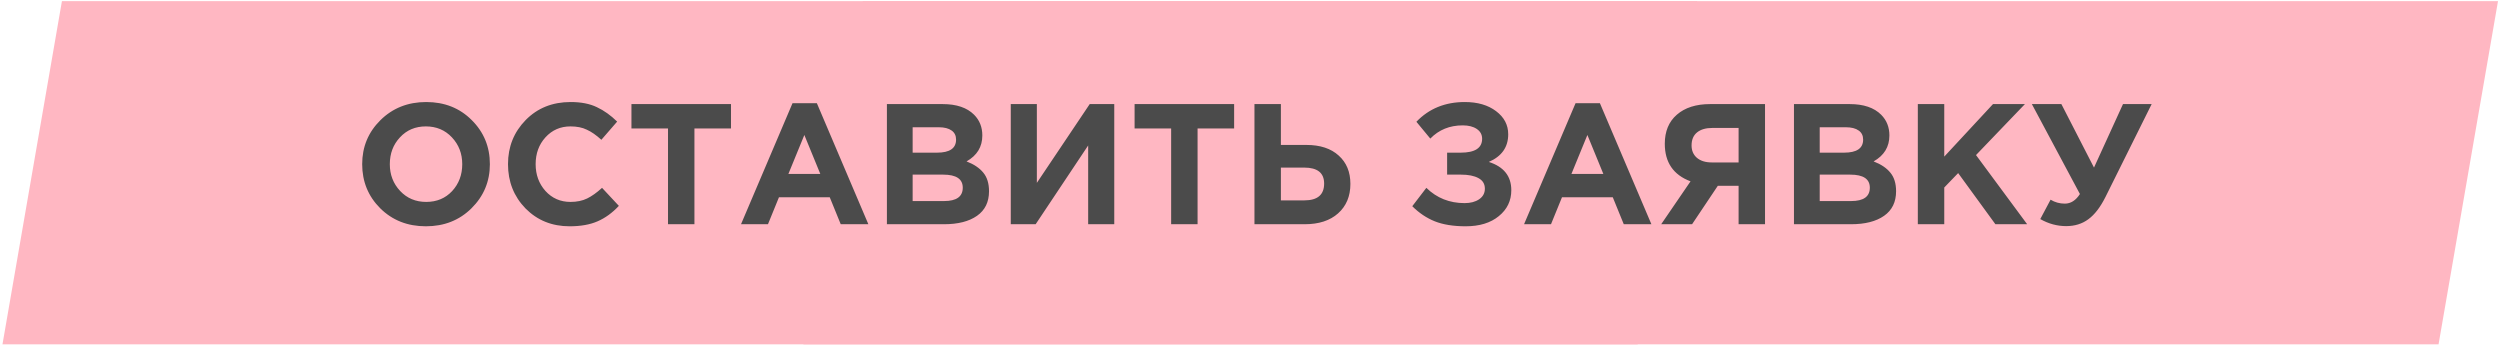 <?xml version="1.0" encoding="UTF-8"?> <svg xmlns="http://www.w3.org/2000/svg" width="437" height="61" viewBox="0 0 437 61" fill="none"><path fill-rule="evenodd" clip-rule="evenodd" d="M150.825 0.195H207.991H265.156H322.321H379.487H436.652L426.258 60.195H369.093H311.928H254.762H197.597H140.432L150.825 0.195Z" fill="#FFB7C2"></path><path fill-rule="evenodd" clip-rule="evenodd" d="M10.825 0.195H67.991H125.156H182.321H239.487H296.652L286.258 60.195H229.093H171.928H114.762H57.597H0.432L10.825 0.195Z" fill="#FFB7C2"></path><path d="M82.42 36.405C80.3 38.505 77.64 39.555 74.44 39.555C71.24 39.555 68.58 38.505 66.46 36.405C64.36 34.305 63.31 31.735 63.31 28.695C63.31 25.675 64.37 23.115 66.49 21.015C68.63 18.895 71.3 17.835 74.5 17.835C77.7 17.835 80.35 18.885 82.45 20.985C84.57 23.085 85.63 25.655 85.63 28.695C85.63 31.715 84.56 34.285 82.42 36.405ZM69.94 33.375C71.14 34.655 72.66 35.295 74.5 35.295C76.34 35.295 77.85 34.665 79.03 33.405C80.21 32.125 80.8 30.555 80.8 28.695C80.8 26.855 80.2 25.295 79 24.015C77.8 22.735 76.28 22.095 74.44 22.095C72.6 22.095 71.09 22.735 69.91 24.015C68.73 25.275 68.14 26.835 68.14 28.695C68.14 30.535 68.74 32.095 69.94 33.375ZM99.569 39.555C96.489 39.555 93.918 38.515 91.859 36.435C89.819 34.335 88.799 31.755 88.799 28.695C88.799 25.655 89.829 23.085 91.888 20.985C93.948 18.885 96.569 17.835 99.749 17.835C101.568 17.835 103.098 18.135 104.338 18.735C105.578 19.315 106.758 20.155 107.878 21.255L105.118 24.435C104.218 23.615 103.368 23.025 102.568 22.665C101.788 22.285 100.838 22.095 99.719 22.095C97.959 22.095 96.499 22.735 95.338 24.015C94.198 25.275 93.629 26.835 93.629 28.695C93.629 30.535 94.198 32.095 95.338 33.375C96.499 34.655 97.959 35.295 99.719 35.295C100.838 35.295 101.808 35.095 102.628 34.695C103.448 34.295 104.318 33.675 105.238 32.835L108.178 35.985C107.038 37.205 105.798 38.105 104.458 38.685C103.138 39.265 101.508 39.555 99.569 39.555ZM116.767 39.195V22.455H110.377V18.195H127.777V22.455H121.387V39.195H116.767ZM129.53 39.195L138.53 18.045H142.79L151.79 39.195H146.96L145.04 34.485H136.16L134.24 39.195H129.53ZM137.81 30.405H143.39L140.6 23.595L137.81 30.405ZM155.031 39.195V18.195H164.781C167.201 18.195 169.031 18.815 170.271 20.055C171.231 21.015 171.711 22.225 171.711 23.685C171.711 25.665 170.791 27.175 168.951 28.215C170.251 28.715 171.231 29.375 171.891 30.195C172.551 30.995 172.881 32.075 172.881 33.435C172.881 35.315 172.181 36.745 170.781 37.725C169.381 38.705 167.461 39.195 165.021 39.195H155.031ZM159.531 26.685H163.791C166.011 26.685 167.121 25.925 167.121 24.405C167.121 23.705 166.861 23.175 166.341 22.815C165.821 22.435 165.071 22.245 164.091 22.245H159.531V26.685ZM159.531 35.145H165.021C167.201 35.145 168.291 34.365 168.291 32.805C168.291 31.285 167.151 30.525 164.871 30.525H159.531V35.145ZM194.772 18.195V39.195H190.212V25.425L181.032 39.195H176.682V18.195H181.242V31.965L190.482 18.195H194.772ZM204.716 39.195V22.455H198.326V18.195H215.726V22.455H209.336V39.195H204.716ZM219.279 39.195V18.195H223.899V25.335H228.369C230.769 25.335 232.649 25.955 234.009 27.195C235.369 28.415 236.049 30.065 236.049 32.145C236.049 34.305 235.329 36.025 233.889 37.305C232.469 38.565 230.529 39.195 228.069 39.195H219.279ZM227.979 29.295H223.899V35.025H228.009C230.309 35.025 231.459 34.045 231.459 32.085C231.459 30.225 230.299 29.295 227.979 29.295ZM256.046 17.835C258.286 17.835 260.106 18.365 261.506 19.425C262.926 20.485 263.636 21.835 263.636 23.475C263.636 25.715 262.506 27.325 260.246 28.305C262.866 29.145 264.176 30.795 264.176 33.255C264.176 35.095 263.446 36.605 261.986 37.785C260.546 38.965 258.616 39.555 256.196 39.555C254.056 39.555 252.256 39.265 250.796 38.685C249.356 38.105 248.046 37.225 246.866 36.045L249.326 32.835C251.146 34.615 253.376 35.505 256.016 35.505C257.036 35.505 257.876 35.285 258.536 34.845C259.216 34.385 259.556 33.765 259.556 32.985C259.556 32.145 259.176 31.525 258.416 31.125C257.676 30.725 256.666 30.525 255.386 30.525H252.956V26.685H255.326C257.826 26.685 259.076 25.875 259.076 24.255C259.076 23.535 258.766 22.965 258.146 22.545C257.526 22.125 256.706 21.915 255.686 21.915C253.406 21.915 251.516 22.685 250.016 24.225L247.586 21.285C249.786 18.985 252.606 17.835 256.046 17.835ZM266.405 39.195L275.405 18.045H279.665L288.665 39.195H283.835L281.915 34.485H273.035L271.115 39.195H266.405ZM274.685 30.405H280.265L277.475 23.595L274.685 30.405ZM308.526 18.195V39.195H303.906V32.475H300.276L295.776 39.195H290.376L295.506 31.695C292.506 30.575 291.006 28.385 291.006 25.125C291.006 22.965 291.706 21.275 293.106 20.055C294.526 18.815 296.466 18.195 298.926 18.195H308.526ZM299.226 28.395H303.906V22.365H299.316C298.176 22.365 297.286 22.625 296.646 23.145C296.006 23.665 295.686 24.425 295.686 25.425C295.686 26.325 295.996 27.045 296.616 27.585C297.256 28.125 298.126 28.395 299.226 28.395ZM313.586 39.195V18.195H323.336C325.756 18.195 327.586 18.815 328.826 20.055C329.786 21.015 330.266 22.225 330.266 23.685C330.266 25.665 329.346 27.175 327.506 28.215C328.806 28.715 329.786 29.375 330.446 30.195C331.106 30.995 331.436 32.075 331.436 33.435C331.436 35.315 330.736 36.745 329.336 37.725C327.936 38.705 326.016 39.195 323.576 39.195H313.586ZM318.086 26.685H322.346C324.566 26.685 325.676 25.925 325.676 24.405C325.676 23.705 325.416 23.175 324.896 22.815C324.376 22.435 323.626 22.245 322.646 22.245H318.086V26.685ZM318.086 35.145H323.576C325.756 35.145 326.846 34.365 326.846 32.805C326.846 31.285 325.706 30.525 323.426 30.525H318.086V35.145ZM335.236 39.195V18.195H339.856V27.375L348.376 18.195H353.956L345.406 27.105L354.346 39.195H348.796L342.286 30.255L339.856 32.775V39.195H335.236ZM366.03 29.295L371.1 18.195H376.11L368.04 34.425C367.14 36.225 366.14 37.525 365.04 38.325C363.96 39.125 362.67 39.525 361.17 39.525C359.59 39.525 358.08 39.115 356.64 38.295L358.44 34.905C359.2 35.365 360.03 35.595 360.93 35.595C361.97 35.595 362.85 35.035 363.57 33.915L355.17 18.195H360.33L366.03 29.295Z" fill="#4B4B4B"></path></svg> 